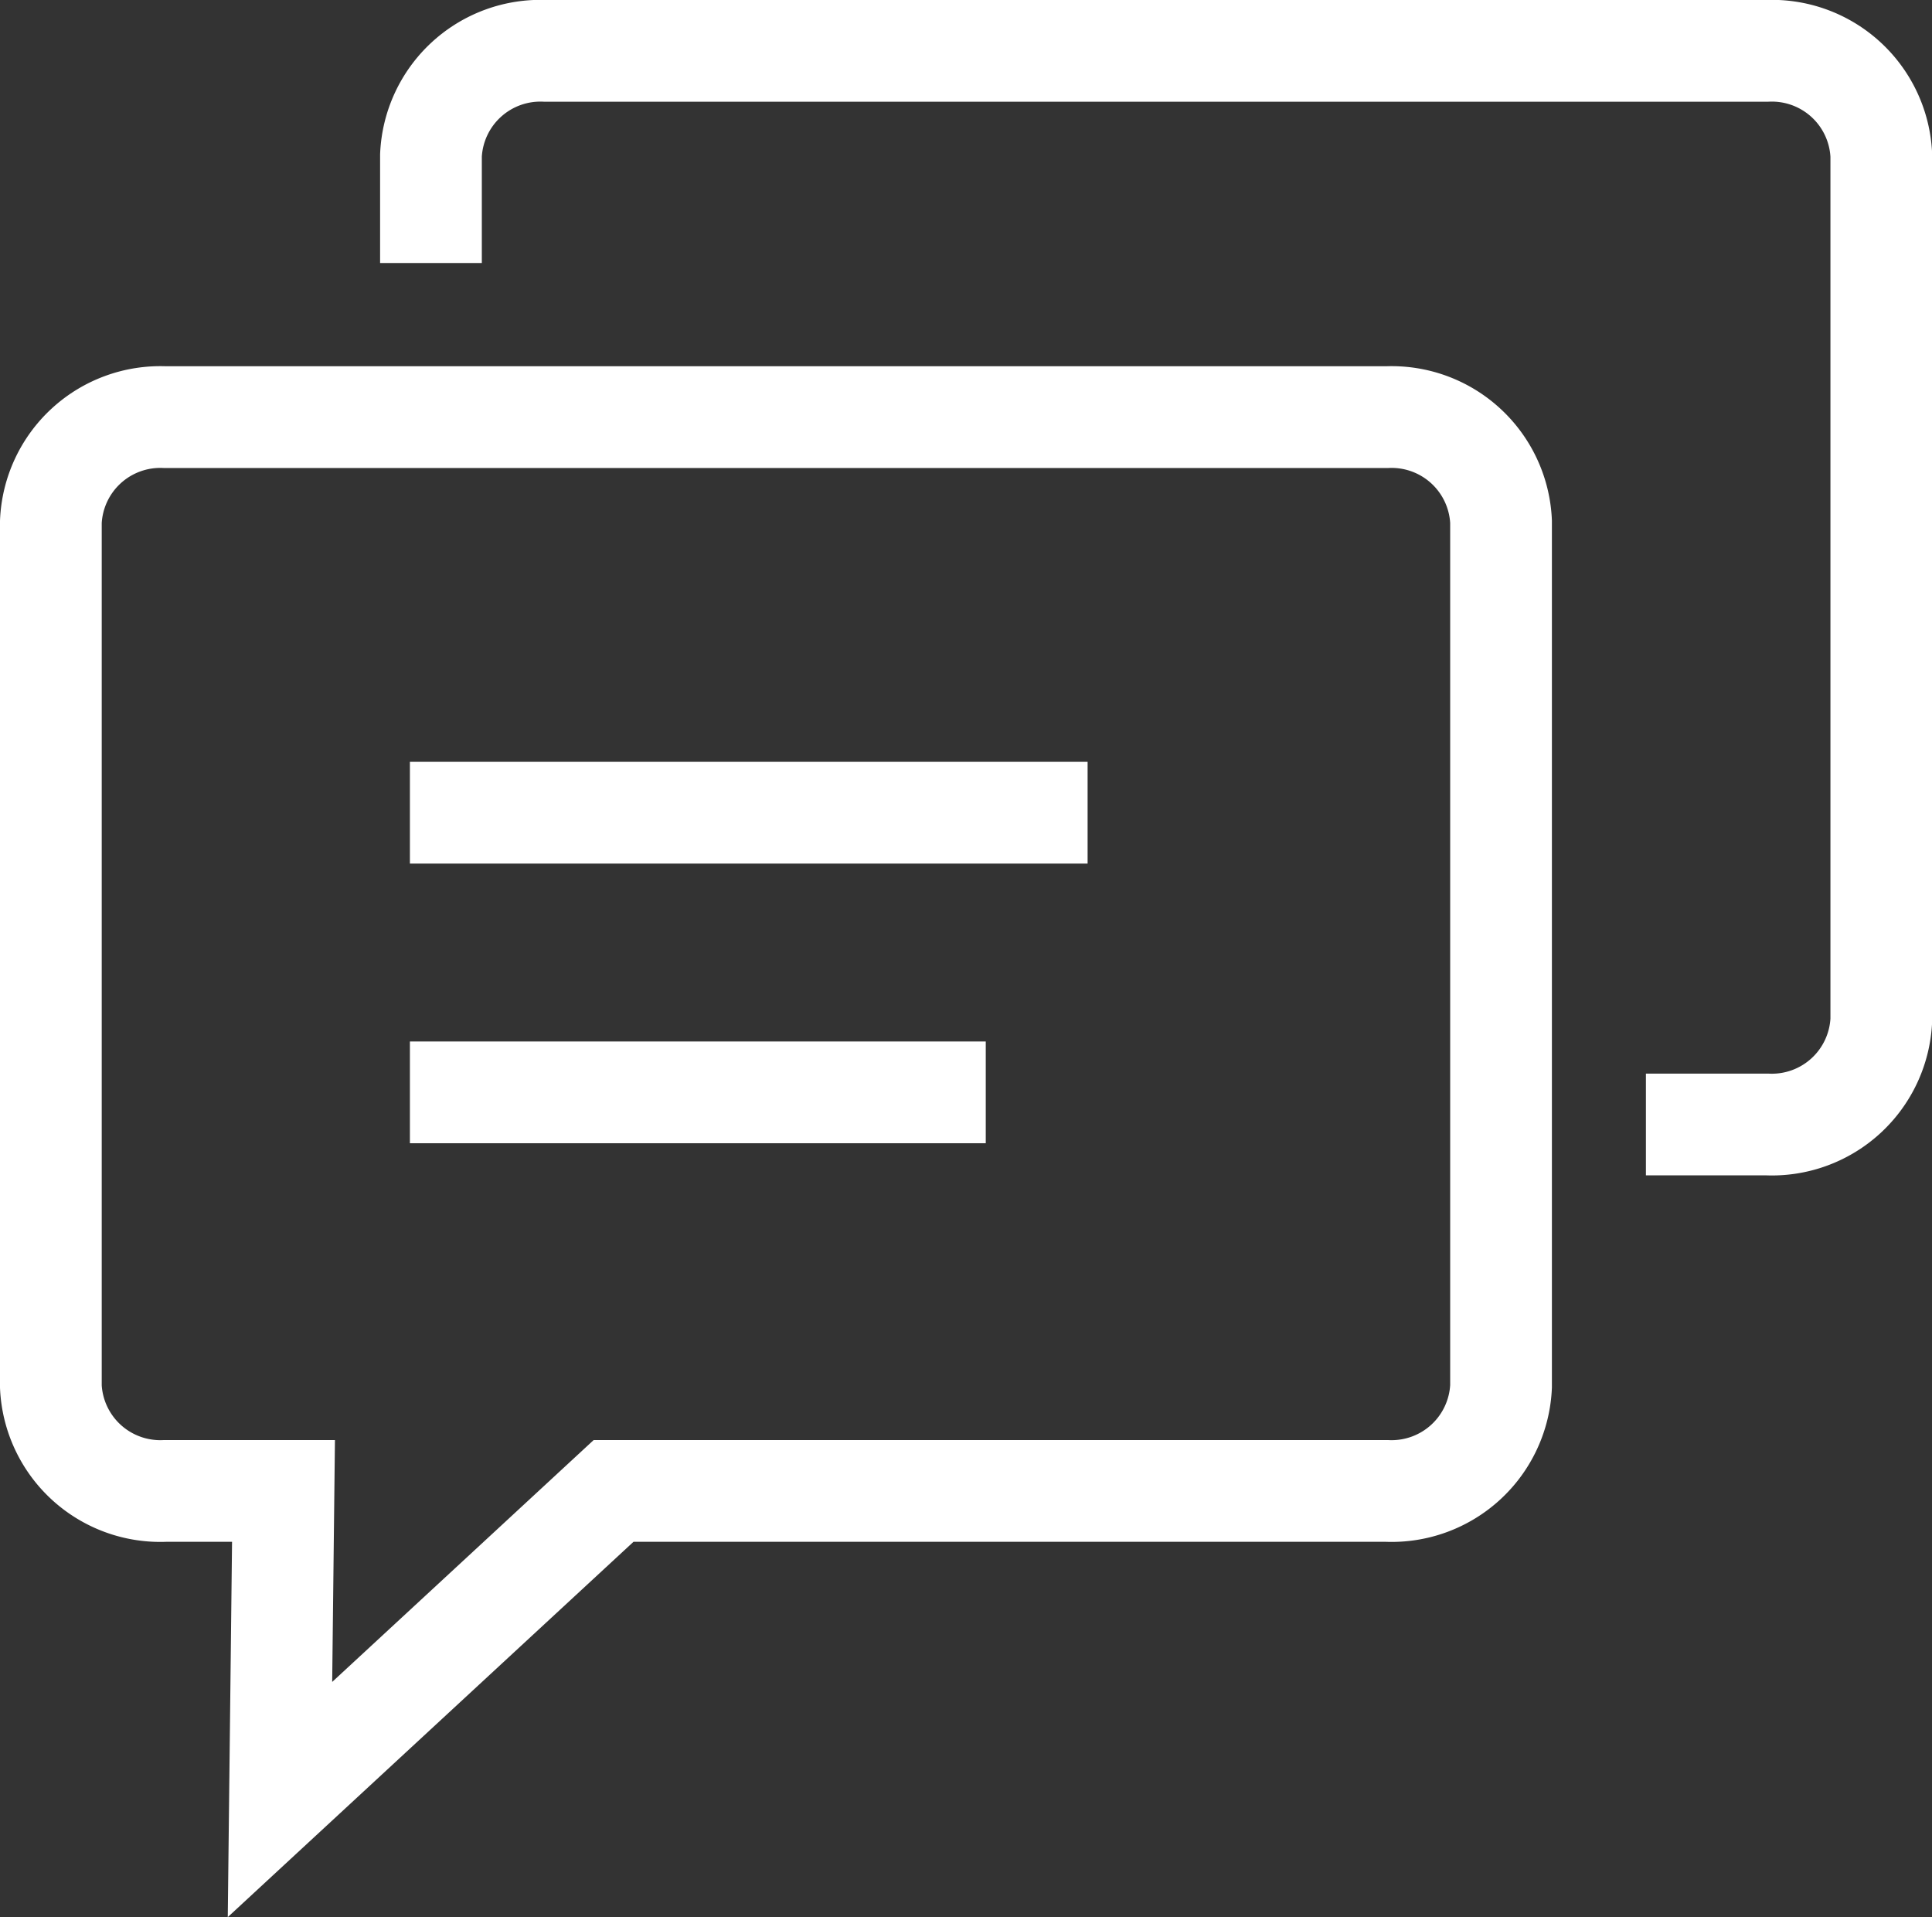 <svg xmlns="http://www.w3.org/2000/svg" width="49.38" height="48.988" viewBox="0 0 49.38 48.988">
  <rect x="0" y="0" width="49.38" height="48.988" fill="#333333" stroke="none"/>
  <g id="Group_3774" data-name="Group 3774" transform="translate(-353.2 -5381.201)">
    <path id="Path_2440" data-name="Path 2440" d="M3.416,36.021H6.446l-.09,7.885,8.526-7.885H34.649a2.8,2.8,0,0,0,2.916-2.669v-22.1a2.8,2.8,0,0,0-2.916-2.67H3.416A2.8,2.8,0,0,0,.5,11.256v22.1A2.8,2.8,0,0,0,3.416,36.021Z" transform="translate(354 5383.278)" fill="none" stroke="#fff" stroke-miterlimit="10" stroke-width="2.6"/>
    <path id="Path_2441" data-name="Path 2441" d="M39.231,27.935h3.1a2.8,2.8,0,0,0,2.916-2.669V3.17A2.8,2.8,0,0,0,42.327.5H11.094A2.8,2.8,0,0,0,8.178,3.17V5.922" transform="translate(356.037 5382)" fill="none" stroke="#fff" stroke-miterlimit="10" stroke-width="2.6"/>
    <line id="Line_29" data-name="Line 29" x1="17.321" transform="translate(363.677 5401.968)" fill="none" stroke="#fff" stroke-miterlimit="10" stroke-width="2.6"/>
    <line id="Line_30" data-name="Line 30" x1="14.718" transform="translate(363.677 5409.114)" fill="none" stroke="#fff" stroke-miterlimit="10" stroke-width="2.6"/>
  </g>
</svg>
